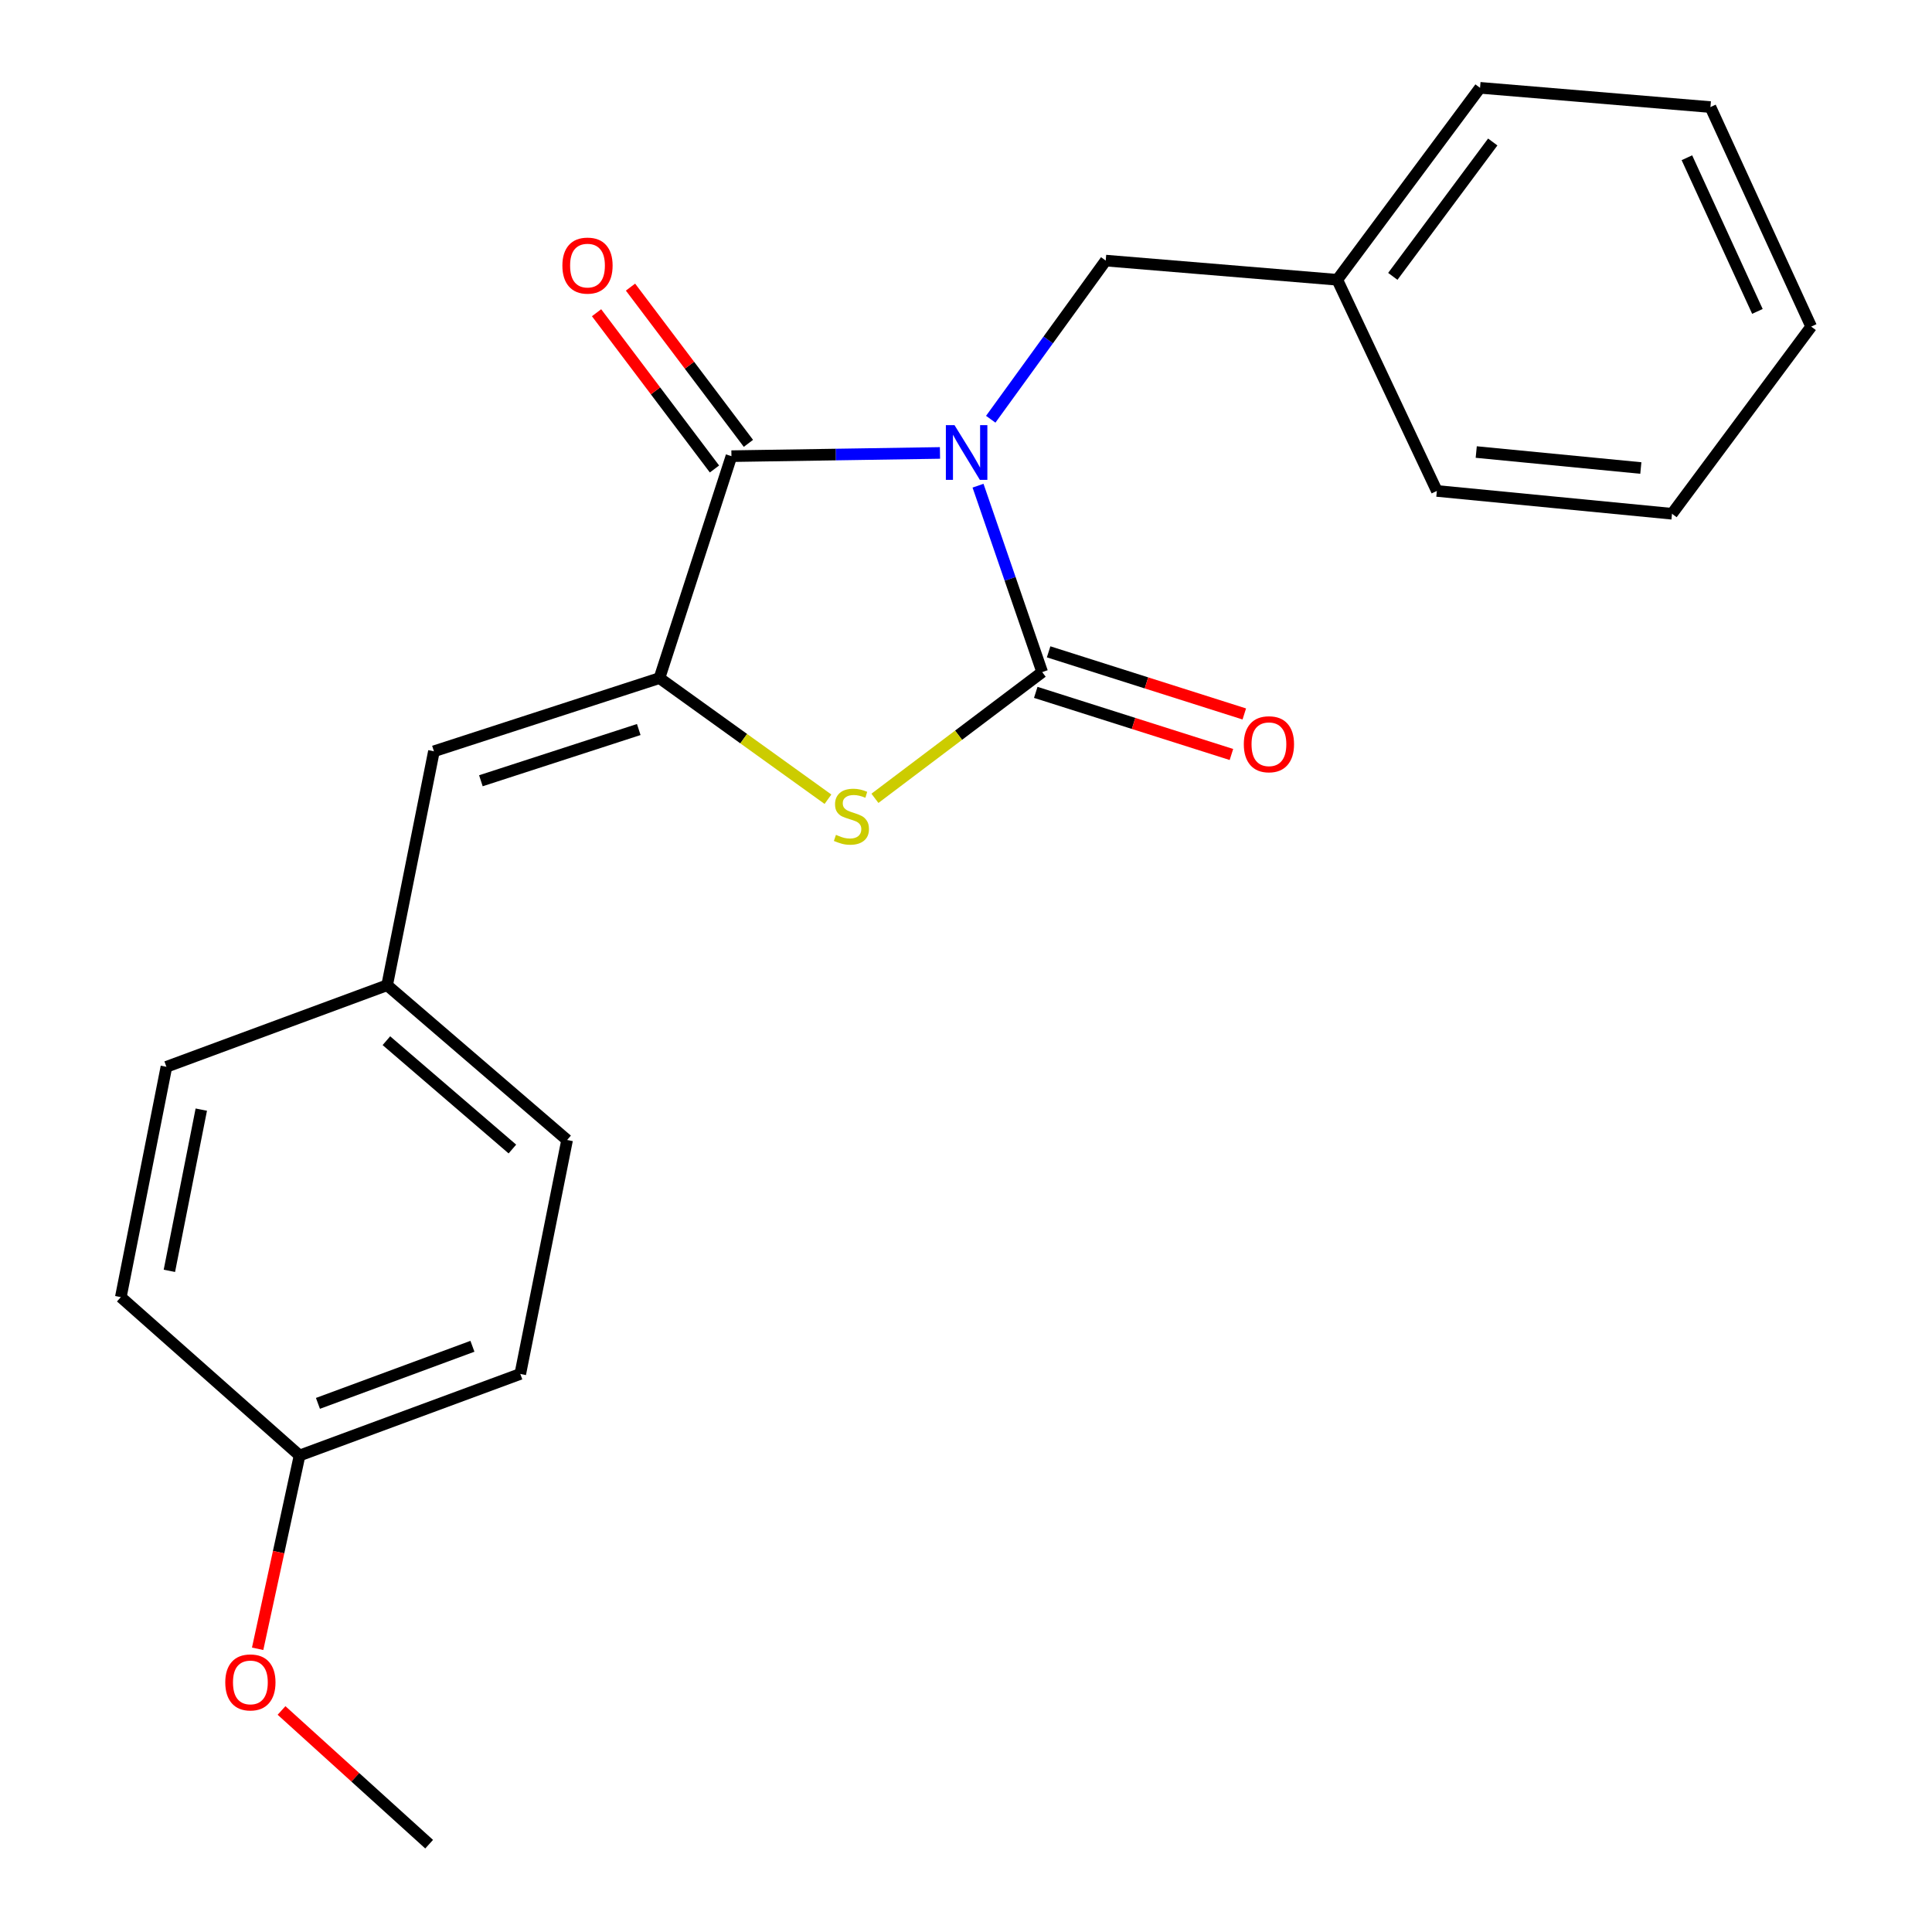 <?xml version='1.0' encoding='iso-8859-1'?>
<svg version='1.1' baseProfile='full'
              xmlns='http://www.w3.org/2000/svg'
                      xmlns:rdkit='http://www.rdkit.org/xml'
                      xmlns:xlink='http://www.w3.org/1999/xlink'
                  xml:space='preserve'
width='1000px' height='1000px' viewBox='0 0 1000 1000'>
<!-- END OF HEADER -->
<rect style='opacity:1.0;fill:#FFFFFF;stroke:none' width='1000' height='1000' x='0' y='0'> </rect>
<path class='bond-0' d='M 506.226,251.391 L 522.832,299.634' style='fill:none;fill-rule:evenodd;stroke:#0000FF;stroke-width:6px;stroke-linecap:butt;stroke-linejoin:miter;stroke-opacity:1' />
<path class='bond-0' d='M 522.832,299.634 L 539.437,347.877' style='fill:none;fill-rule:evenodd;stroke:#000000;stroke-width:6px;stroke-linecap:butt;stroke-linejoin:miter;stroke-opacity:1' />
<path class='bond-1' d='M 486.535,234.439 L 432.565,235.274' style='fill:none;fill-rule:evenodd;stroke:#0000FF;stroke-width:6px;stroke-linecap:butt;stroke-linejoin:miter;stroke-opacity:1' />
<path class='bond-1' d='M 432.565,235.274 L 378.595,236.109' style='fill:none;fill-rule:evenodd;stroke:#000000;stroke-width:6px;stroke-linecap:butt;stroke-linejoin:miter;stroke-opacity:1' />
<path class='bond-5' d='M 512.804,216.999 L 542.562,175.94' style='fill:none;fill-rule:evenodd;stroke:#0000FF;stroke-width:6px;stroke-linecap:butt;stroke-linejoin:miter;stroke-opacity:1' />
<path class='bond-5' d='M 542.562,175.94 L 572.319,134.882' style='fill:none;fill-rule:evenodd;stroke:#000000;stroke-width:6px;stroke-linecap:butt;stroke-linejoin:miter;stroke-opacity:1' />
<path class='bond-3' d='M 539.437,347.877 L 496.151,380.545' style='fill:none;fill-rule:evenodd;stroke:#000000;stroke-width:6px;stroke-linecap:butt;stroke-linejoin:miter;stroke-opacity:1' />
<path class='bond-3' d='M 496.151,380.545 L 452.865,413.212' style='fill:none;fill-rule:evenodd;stroke:#CCCC00;stroke-width:6px;stroke-linecap:butt;stroke-linejoin:miter;stroke-opacity:1' />
<path class='bond-6' d='M 536.106,358.367 L 586.746,374.445' style='fill:none;fill-rule:evenodd;stroke:#000000;stroke-width:6px;stroke-linecap:butt;stroke-linejoin:miter;stroke-opacity:1' />
<path class='bond-6' d='M 586.746,374.445 L 637.385,390.523' style='fill:none;fill-rule:evenodd;stroke:#FF0000;stroke-width:6px;stroke-linecap:butt;stroke-linejoin:miter;stroke-opacity:1' />
<path class='bond-6' d='M 542.767,337.388 L 593.407,353.466' style='fill:none;fill-rule:evenodd;stroke:#000000;stroke-width:6px;stroke-linecap:butt;stroke-linejoin:miter;stroke-opacity:1' />
<path class='bond-6' d='M 593.407,353.466 L 644.046,369.543' style='fill:none;fill-rule:evenodd;stroke:#FF0000;stroke-width:6px;stroke-linecap:butt;stroke-linejoin:miter;stroke-opacity:1' />
<path class='bond-2' d='M 378.595,236.109 L 341.335,350.984' style='fill:none;fill-rule:evenodd;stroke:#000000;stroke-width:6px;stroke-linecap:butt;stroke-linejoin:miter;stroke-opacity:1' />
<path class='bond-7' d='M 387.38,229.479 L 356.863,189.045' style='fill:none;fill-rule:evenodd;stroke:#000000;stroke-width:6px;stroke-linecap:butt;stroke-linejoin:miter;stroke-opacity:1' />
<path class='bond-7' d='M 356.863,189.045 L 326.345,148.61' style='fill:none;fill-rule:evenodd;stroke:#FF0000;stroke-width:6px;stroke-linecap:butt;stroke-linejoin:miter;stroke-opacity:1' />
<path class='bond-7' d='M 369.811,242.739 L 339.294,202.305' style='fill:none;fill-rule:evenodd;stroke:#000000;stroke-width:6px;stroke-linecap:butt;stroke-linejoin:miter;stroke-opacity:1' />
<path class='bond-7' d='M 339.294,202.305 L 308.776,161.87' style='fill:none;fill-rule:evenodd;stroke:#FF0000;stroke-width:6px;stroke-linecap:butt;stroke-linejoin:miter;stroke-opacity:1' />
<path class='bond-4' d='M 341.335,350.984 L 224.602,388.867' style='fill:none;fill-rule:evenodd;stroke:#000000;stroke-width:6px;stroke-linecap:butt;stroke-linejoin:miter;stroke-opacity:1' />
<path class='bond-4' d='M 330.62,377.602 L 248.907,404.121' style='fill:none;fill-rule:evenodd;stroke:#000000;stroke-width:6px;stroke-linecap:butt;stroke-linejoin:miter;stroke-opacity:1' />
<path class='bond-22' d='M 341.335,350.984 L 384.944,382.328' style='fill:none;fill-rule:evenodd;stroke:#000000;stroke-width:6px;stroke-linecap:butt;stroke-linejoin:miter;stroke-opacity:1' />
<path class='bond-22' d='M 384.944,382.328 L 428.553,413.673' style='fill:none;fill-rule:evenodd;stroke:#CCCC00;stroke-width:6px;stroke-linecap:butt;stroke-linejoin:miter;stroke-opacity:1' />
<path class='bond-8' d='M 224.602,388.867 L 200.377,509.954' style='fill:none;fill-rule:evenodd;stroke:#000000;stroke-width:6px;stroke-linecap:butt;stroke-linejoin:miter;stroke-opacity:1' />
<path class='bond-9' d='M 572.319,134.882 L 692.171,144.811' style='fill:none;fill-rule:evenodd;stroke:#000000;stroke-width:6px;stroke-linecap:butt;stroke-linejoin:miter;stroke-opacity:1' />
<path class='bond-11' d='M 200.377,509.954 L 86.139,552.179' style='fill:none;fill-rule:evenodd;stroke:#000000;stroke-width:6px;stroke-linecap:butt;stroke-linejoin:miter;stroke-opacity:1' />
<path class='bond-12' d='M 200.377,509.954 L 293.534,590.063' style='fill:none;fill-rule:evenodd;stroke:#000000;stroke-width:6px;stroke-linecap:butt;stroke-linejoin:miter;stroke-opacity:1' />
<path class='bond-12' d='M 199.999,538.659 L 265.209,594.736' style='fill:none;fill-rule:evenodd;stroke:#000000;stroke-width:6px;stroke-linecap:butt;stroke-linejoin:miter;stroke-opacity:1' />
<path class='bond-16' d='M 692.171,144.811 L 766.068,45.455' style='fill:none;fill-rule:evenodd;stroke:#000000;stroke-width:6px;stroke-linecap:butt;stroke-linejoin:miter;stroke-opacity:1' />
<path class='bond-16' d='M 720.917,143.044 L 772.645,73.494' style='fill:none;fill-rule:evenodd;stroke:#000000;stroke-width:6px;stroke-linecap:butt;stroke-linejoin:miter;stroke-opacity:1' />
<path class='bond-17' d='M 692.171,144.811 L 743.714,254.109' style='fill:none;fill-rule:evenodd;stroke:#000000;stroke-width:6px;stroke-linecap:butt;stroke-linejoin:miter;stroke-opacity:1' />
<path class='bond-10' d='M 155.059,753.362 L 269.297,711.149' style='fill:none;fill-rule:evenodd;stroke:#000000;stroke-width:6px;stroke-linecap:butt;stroke-linejoin:miter;stroke-opacity:1' />
<path class='bond-10' d='M 164.565,726.383 L 244.532,696.835' style='fill:none;fill-rule:evenodd;stroke:#000000;stroke-width:6px;stroke-linecap:butt;stroke-linejoin:miter;stroke-opacity:1' />
<path class='bond-15' d='M 155.059,753.362 L 144.207,803.386' style='fill:none;fill-rule:evenodd;stroke:#000000;stroke-width:6px;stroke-linecap:butt;stroke-linejoin:miter;stroke-opacity:1' />
<path class='bond-15' d='M 144.207,803.386 L 133.356,853.409' style='fill:none;fill-rule:evenodd;stroke:#FF0000;stroke-width:6px;stroke-linecap:butt;stroke-linejoin:miter;stroke-opacity:1' />
<path class='bond-24' d='M 155.059,753.362 L 62.538,671.395' style='fill:none;fill-rule:evenodd;stroke:#000000;stroke-width:6px;stroke-linecap:butt;stroke-linejoin:miter;stroke-opacity:1' />
<path class='bond-14' d='M 86.139,552.179 L 62.538,671.395' style='fill:none;fill-rule:evenodd;stroke:#000000;stroke-width:6px;stroke-linecap:butt;stroke-linejoin:miter;stroke-opacity:1' />
<path class='bond-14' d='M 104.191,574.336 L 87.67,657.787' style='fill:none;fill-rule:evenodd;stroke:#000000;stroke-width:6px;stroke-linecap:butt;stroke-linejoin:miter;stroke-opacity:1' />
<path class='bond-13' d='M 293.534,590.063 L 269.297,711.149' style='fill:none;fill-rule:evenodd;stroke:#000000;stroke-width:6px;stroke-linecap:butt;stroke-linejoin:miter;stroke-opacity:1' />
<path class='bond-18' d='M 145.72,885.335 L 183.92,919.94' style='fill:none;fill-rule:evenodd;stroke:#FF0000;stroke-width:6px;stroke-linecap:butt;stroke-linejoin:miter;stroke-opacity:1' />
<path class='bond-18' d='M 183.92,919.94 L 222.12,954.545' style='fill:none;fill-rule:evenodd;stroke:#000000;stroke-width:6px;stroke-linecap:butt;stroke-linejoin:miter;stroke-opacity:1' />
<path class='bond-19' d='M 766.068,45.455 L 885.32,55.421' style='fill:none;fill-rule:evenodd;stroke:#000000;stroke-width:6px;stroke-linecap:butt;stroke-linejoin:miter;stroke-opacity:1' />
<path class='bond-20' d='M 743.714,254.109 L 865.424,265.922' style='fill:none;fill-rule:evenodd;stroke:#000000;stroke-width:6px;stroke-linecap:butt;stroke-linejoin:miter;stroke-opacity:1' />
<path class='bond-20' d='M 764.097,233.973 L 849.294,242.242' style='fill:none;fill-rule:evenodd;stroke:#000000;stroke-width:6px;stroke-linecap:butt;stroke-linejoin:miter;stroke-opacity:1' />
<path class='bond-23' d='M 885.32,55.421 L 937.462,169.048' style='fill:none;fill-rule:evenodd;stroke:#000000;stroke-width:6px;stroke-linecap:butt;stroke-linejoin:miter;stroke-opacity:1' />
<path class='bond-23' d='M 873.136,81.645 L 909.635,161.184' style='fill:none;fill-rule:evenodd;stroke:#000000;stroke-width:6px;stroke-linecap:butt;stroke-linejoin:miter;stroke-opacity:1' />
<path class='bond-21' d='M 865.424,265.922 L 937.462,169.048' style='fill:none;fill-rule:evenodd;stroke:#000000;stroke-width:6px;stroke-linecap:butt;stroke-linejoin:miter;stroke-opacity:1' />
<path  class='atom-0' d='M 494.058 220.066
L 503.338 235.066
Q 504.258 236.546, 505.738 239.226
Q 507.218 241.906, 507.298 242.066
L 507.298 220.066
L 511.058 220.066
L 511.058 248.386
L 507.178 248.386
L 497.218 231.986
Q 496.058 230.066, 494.818 227.866
Q 493.618 225.666, 493.258 224.986
L 493.258 248.386
L 489.578 248.386
L 489.578 220.066
L 494.058 220.066
' fill='#0000FF'/>
<path  class='atom-4' d='M 432.692 432.118
Q 433.012 432.238, 434.332 432.798
Q 435.652 433.358, 437.092 433.718
Q 438.572 434.038, 440.012 434.038
Q 442.692 434.038, 444.252 432.758
Q 445.812 431.438, 445.812 429.158
Q 445.812 427.598, 445.012 426.638
Q 444.252 425.678, 443.052 425.158
Q 441.852 424.638, 439.852 424.038
Q 437.332 423.278, 435.812 422.558
Q 434.332 421.838, 433.252 420.318
Q 432.212 418.798, 432.212 416.238
Q 432.212 412.678, 434.612 410.478
Q 437.052 408.278, 441.852 408.278
Q 445.132 408.278, 448.852 409.838
L 447.932 412.918
Q 444.532 411.518, 441.972 411.518
Q 439.212 411.518, 437.692 412.678
Q 436.172 413.798, 436.212 415.758
Q 436.212 417.278, 436.972 418.198
Q 437.772 419.118, 438.892 419.638
Q 440.052 420.158, 441.972 420.758
Q 444.532 421.558, 446.052 422.358
Q 447.572 423.158, 448.652 424.798
Q 449.772 426.398, 449.772 429.158
Q 449.772 433.078, 447.132 435.198
Q 444.532 437.278, 440.172 437.278
Q 437.652 437.278, 435.732 436.718
Q 433.852 436.198, 431.612 435.278
L 432.692 432.118
' fill='#CCCC00'/>
<path  class='atom-7' d='M 643.794 385.218
Q 643.794 378.418, 647.154 374.618
Q 650.514 370.818, 656.794 370.818
Q 663.074 370.818, 666.434 374.618
Q 669.794 378.418, 669.794 385.218
Q 669.794 392.098, 666.394 396.018
Q 662.994 399.898, 656.794 399.898
Q 650.554 399.898, 647.154 396.018
Q 643.794 392.138, 643.794 385.218
M 656.794 396.698
Q 661.114 396.698, 663.434 393.818
Q 665.794 390.898, 665.794 385.218
Q 665.794 379.658, 663.434 376.858
Q 661.114 374.018, 656.794 374.018
Q 652.474 374.018, 650.114 376.818
Q 647.794 379.618, 647.794 385.218
Q 647.794 390.938, 650.114 393.818
Q 652.474 396.698, 656.794 396.698
' fill='#FF0000'/>
<path  class='atom-8' d='M 291.087 137.468
Q 291.087 130.668, 294.447 126.868
Q 297.807 123.068, 304.087 123.068
Q 310.367 123.068, 313.727 126.868
Q 317.087 130.668, 317.087 137.468
Q 317.087 144.348, 313.687 148.268
Q 310.287 152.148, 304.087 152.148
Q 297.847 152.148, 294.447 148.268
Q 291.087 144.388, 291.087 137.468
M 304.087 148.948
Q 308.407 148.948, 310.727 146.068
Q 313.087 143.148, 313.087 137.468
Q 313.087 131.908, 310.727 129.108
Q 308.407 126.268, 304.087 126.268
Q 299.767 126.268, 297.407 129.068
Q 295.087 131.868, 295.087 137.468
Q 295.087 143.188, 297.407 146.068
Q 299.767 148.948, 304.087 148.948
' fill='#FF0000'/>
<path  class='atom-16' d='M 116.599 870.811
Q 116.599 864.011, 119.959 860.211
Q 123.319 856.411, 129.599 856.411
Q 135.879 856.411, 139.239 860.211
Q 142.599 864.011, 142.599 870.811
Q 142.599 877.691, 139.199 881.611
Q 135.799 885.491, 129.599 885.491
Q 123.359 885.491, 119.959 881.611
Q 116.599 877.731, 116.599 870.811
M 129.599 882.291
Q 133.919 882.291, 136.239 879.411
Q 138.599 876.491, 138.599 870.811
Q 138.599 865.251, 136.239 862.451
Q 133.919 859.611, 129.599 859.611
Q 125.279 859.611, 122.919 862.411
Q 120.599 865.211, 120.599 870.811
Q 120.599 876.531, 122.919 879.411
Q 125.279 882.291, 129.599 882.291
' fill='#FF0000'/>
</svg>
